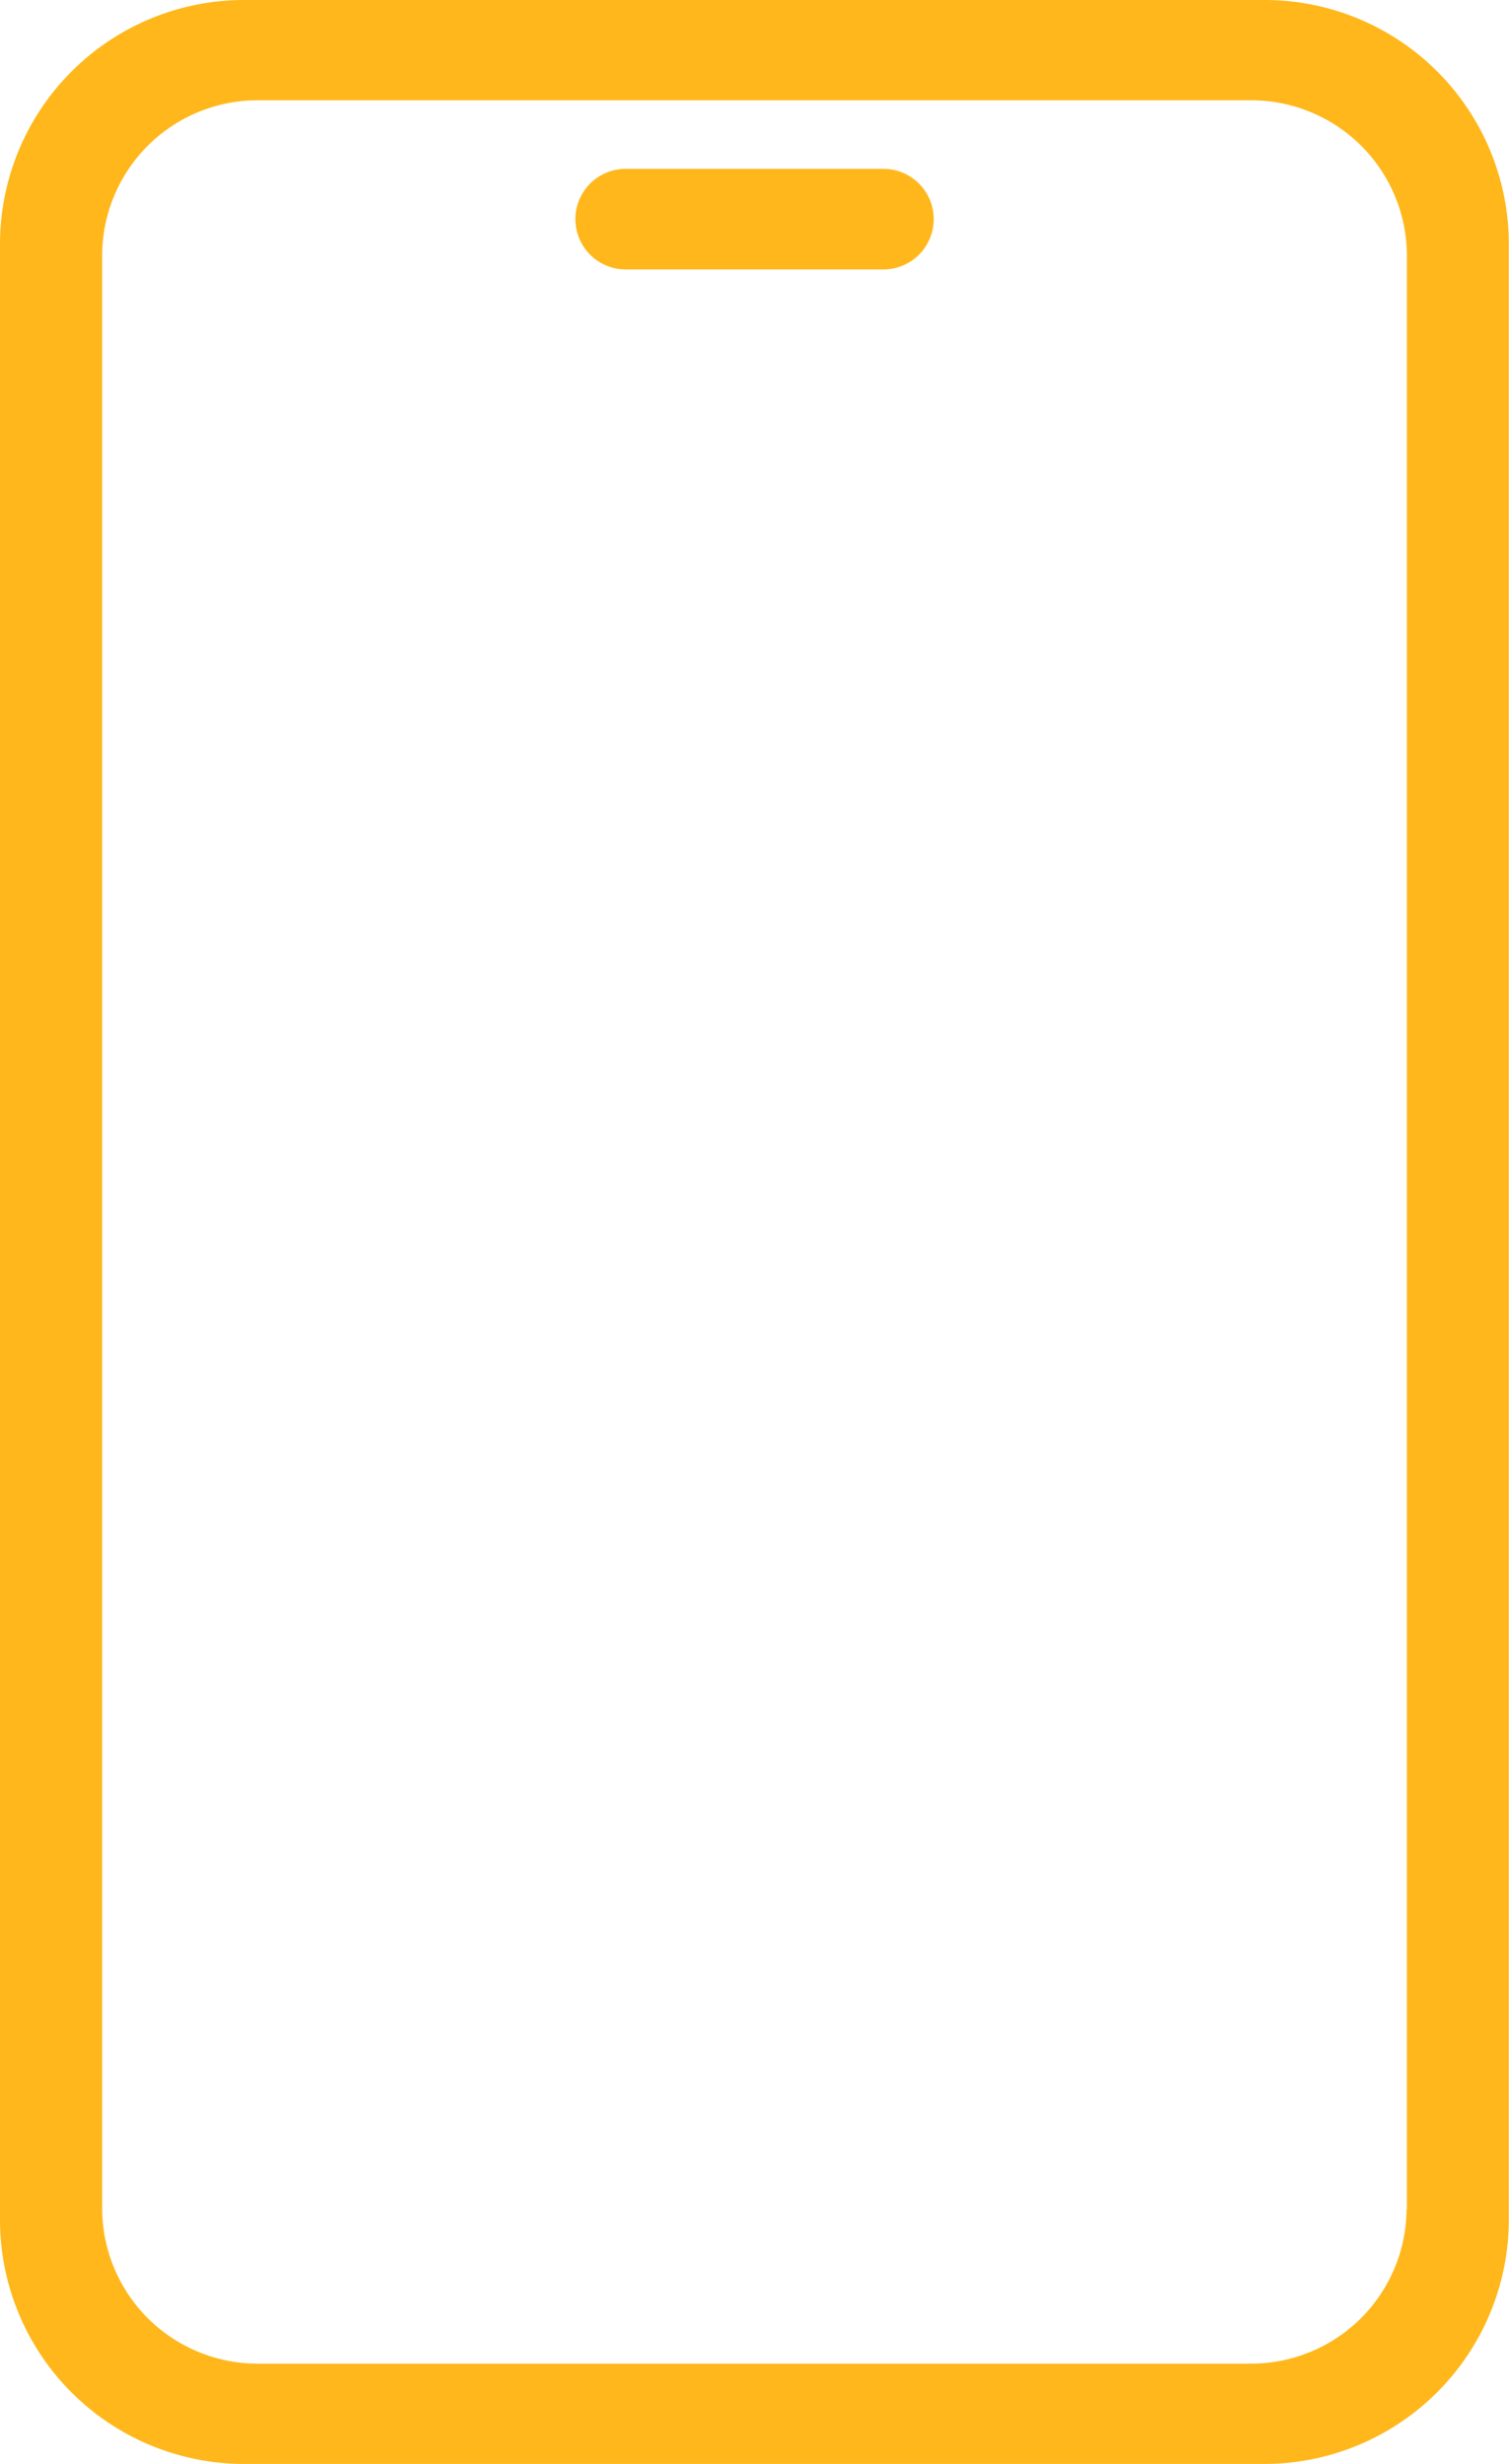<svg id="Grupo_365" data-name="Grupo 365" xmlns="http://www.w3.org/2000/svg" xmlns:xlink="http://www.w3.org/1999/xlink" width="34.604" height="56.503" viewBox="0 0 34.604 56.503">
  <defs>
    <clipPath id="clip-path">
      <rect id="Retângulo_193" data-name="Retângulo 193" width="34.604" height="56.503" fill="#ffb71b"/>
    </clipPath>
  </defs>
  <g id="Grupo_364" data-name="Grupo 364" clip-path="url(#clip-path)">
    <path id="Caminho_454" data-name="Caminho 454" d="M28.975,0H5.63A5.6,5.6,0,0,0,0,5.566V50.937A5.6,5.6,0,0,0,5.631,56.5H28.974A5.611,5.611,0,0,0,34.6,50.937V5.566A5.6,5.6,0,0,0,28.973,0Zm3.28,50.663A3.564,3.564,0,0,1,28.672,54.2H5.926a3.565,3.565,0,0,1-3.583-3.539V5.839A3.564,3.564,0,0,1,5.926,2.3H28.679a3.569,3.569,0,0,1,3.583,3.539V50.663Z" fill="#ffb71b"/>
    <path id="Caminho_455" data-name="Caminho 455" d="M114.944,31.656h-5.911a1.153,1.153,0,1,0,0,2.306h5.911a1.153,1.153,0,1,0,0-2.306" transform="translate(-94.685 -27.784)" fill="#ffb71b"/>
  </g>
</svg>
